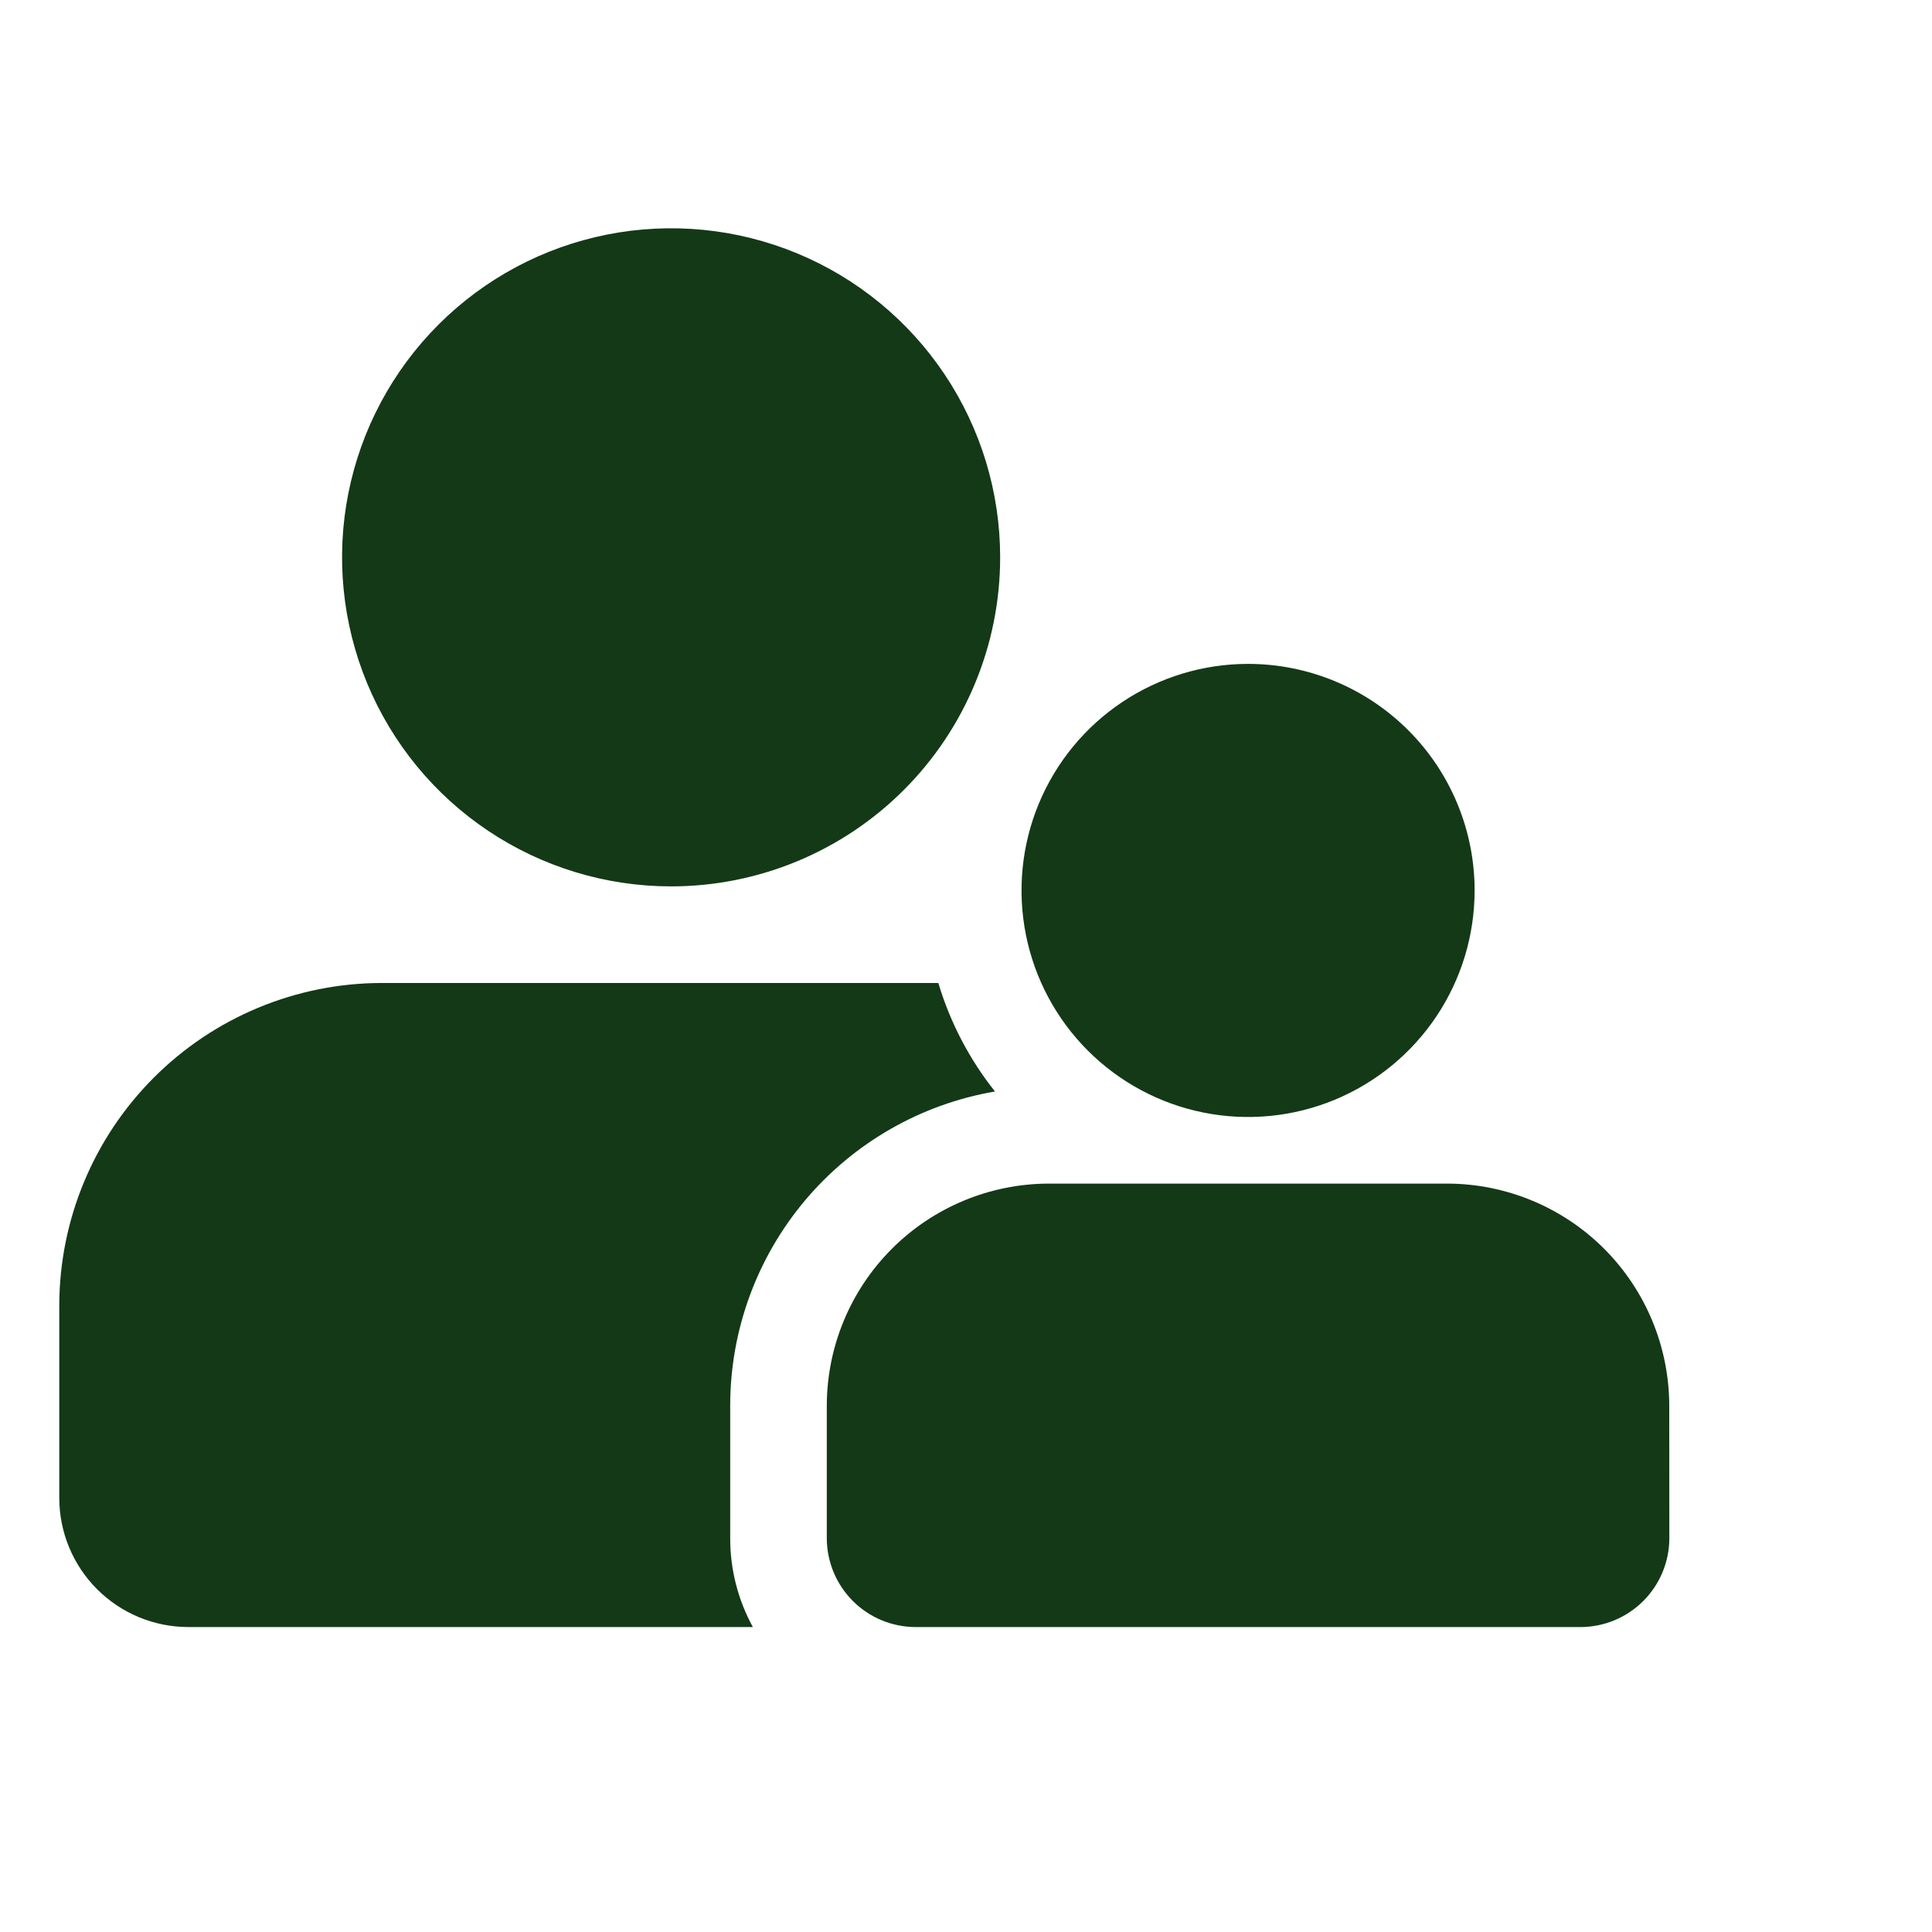 <svg width="100" height="100" viewBox="0 0 100 100" fill="none" xmlns="http://www.w3.org/2000/svg">
<path d="M37.795 79.626C37.793 81.23 38.197 82.809 38.968 84.216H9.737C7.97 84.212 6.276 83.508 5.026 82.258C3.776 81.008 3.073 79.315 3.068 77.547V67.547C3.081 63.13 4.841 58.898 7.964 55.775C11.088 52.651 15.32 50.891 19.737 50.879H48.568C49.179 52.92 50.174 54.827 51.5 56.495C47.668 57.153 44.192 59.144 41.684 62.115C39.177 65.087 37.799 68.849 37.795 72.737V79.626ZM34.737 45.879C31.368 45.879 28.075 44.88 25.275 43.008C22.474 41.137 20.291 38.477 19.002 35.365C17.713 32.253 17.375 28.828 18.032 25.525C18.69 22.221 20.312 19.186 22.694 16.804C25.076 14.422 28.11 12.8 31.414 12.143C34.718 11.486 38.142 11.823 41.255 13.112C44.367 14.401 47.027 16.584 48.898 19.385C50.77 22.186 51.768 25.479 51.768 28.847C51.768 33.364 49.974 37.696 46.78 40.89C43.586 44.084 39.254 45.879 34.737 45.879ZM86.405 79.626C86.401 80.842 85.916 82.007 85.056 82.867C84.197 83.727 83.032 84.212 81.816 84.216H47.384C46.168 84.212 45.003 83.727 44.144 82.867C43.284 82.007 42.799 80.842 42.795 79.626V72.737C42.804 69.697 44.016 66.784 46.166 64.634C48.316 62.485 51.228 61.273 54.268 61.263H74.926C77.966 61.273 80.879 62.485 83.029 64.634C85.178 66.784 86.39 69.697 86.4 72.737L86.405 79.626ZM76.326 46.089C76.326 48.409 75.639 50.676 74.35 52.604C73.062 54.532 71.23 56.035 69.088 56.923C66.945 57.811 64.587 58.043 62.312 57.59C60.038 57.138 57.948 56.021 56.308 54.381C54.668 52.741 53.551 50.652 53.099 48.377C52.647 46.102 52.879 43.745 53.766 41.602C54.654 39.459 56.157 37.628 58.085 36.339C60.014 35.051 62.281 34.363 64.6 34.363C67.71 34.363 70.693 35.599 72.892 37.798C75.091 39.997 76.326 42.979 76.326 46.089Z" fill="#143917"/>
</svg>
